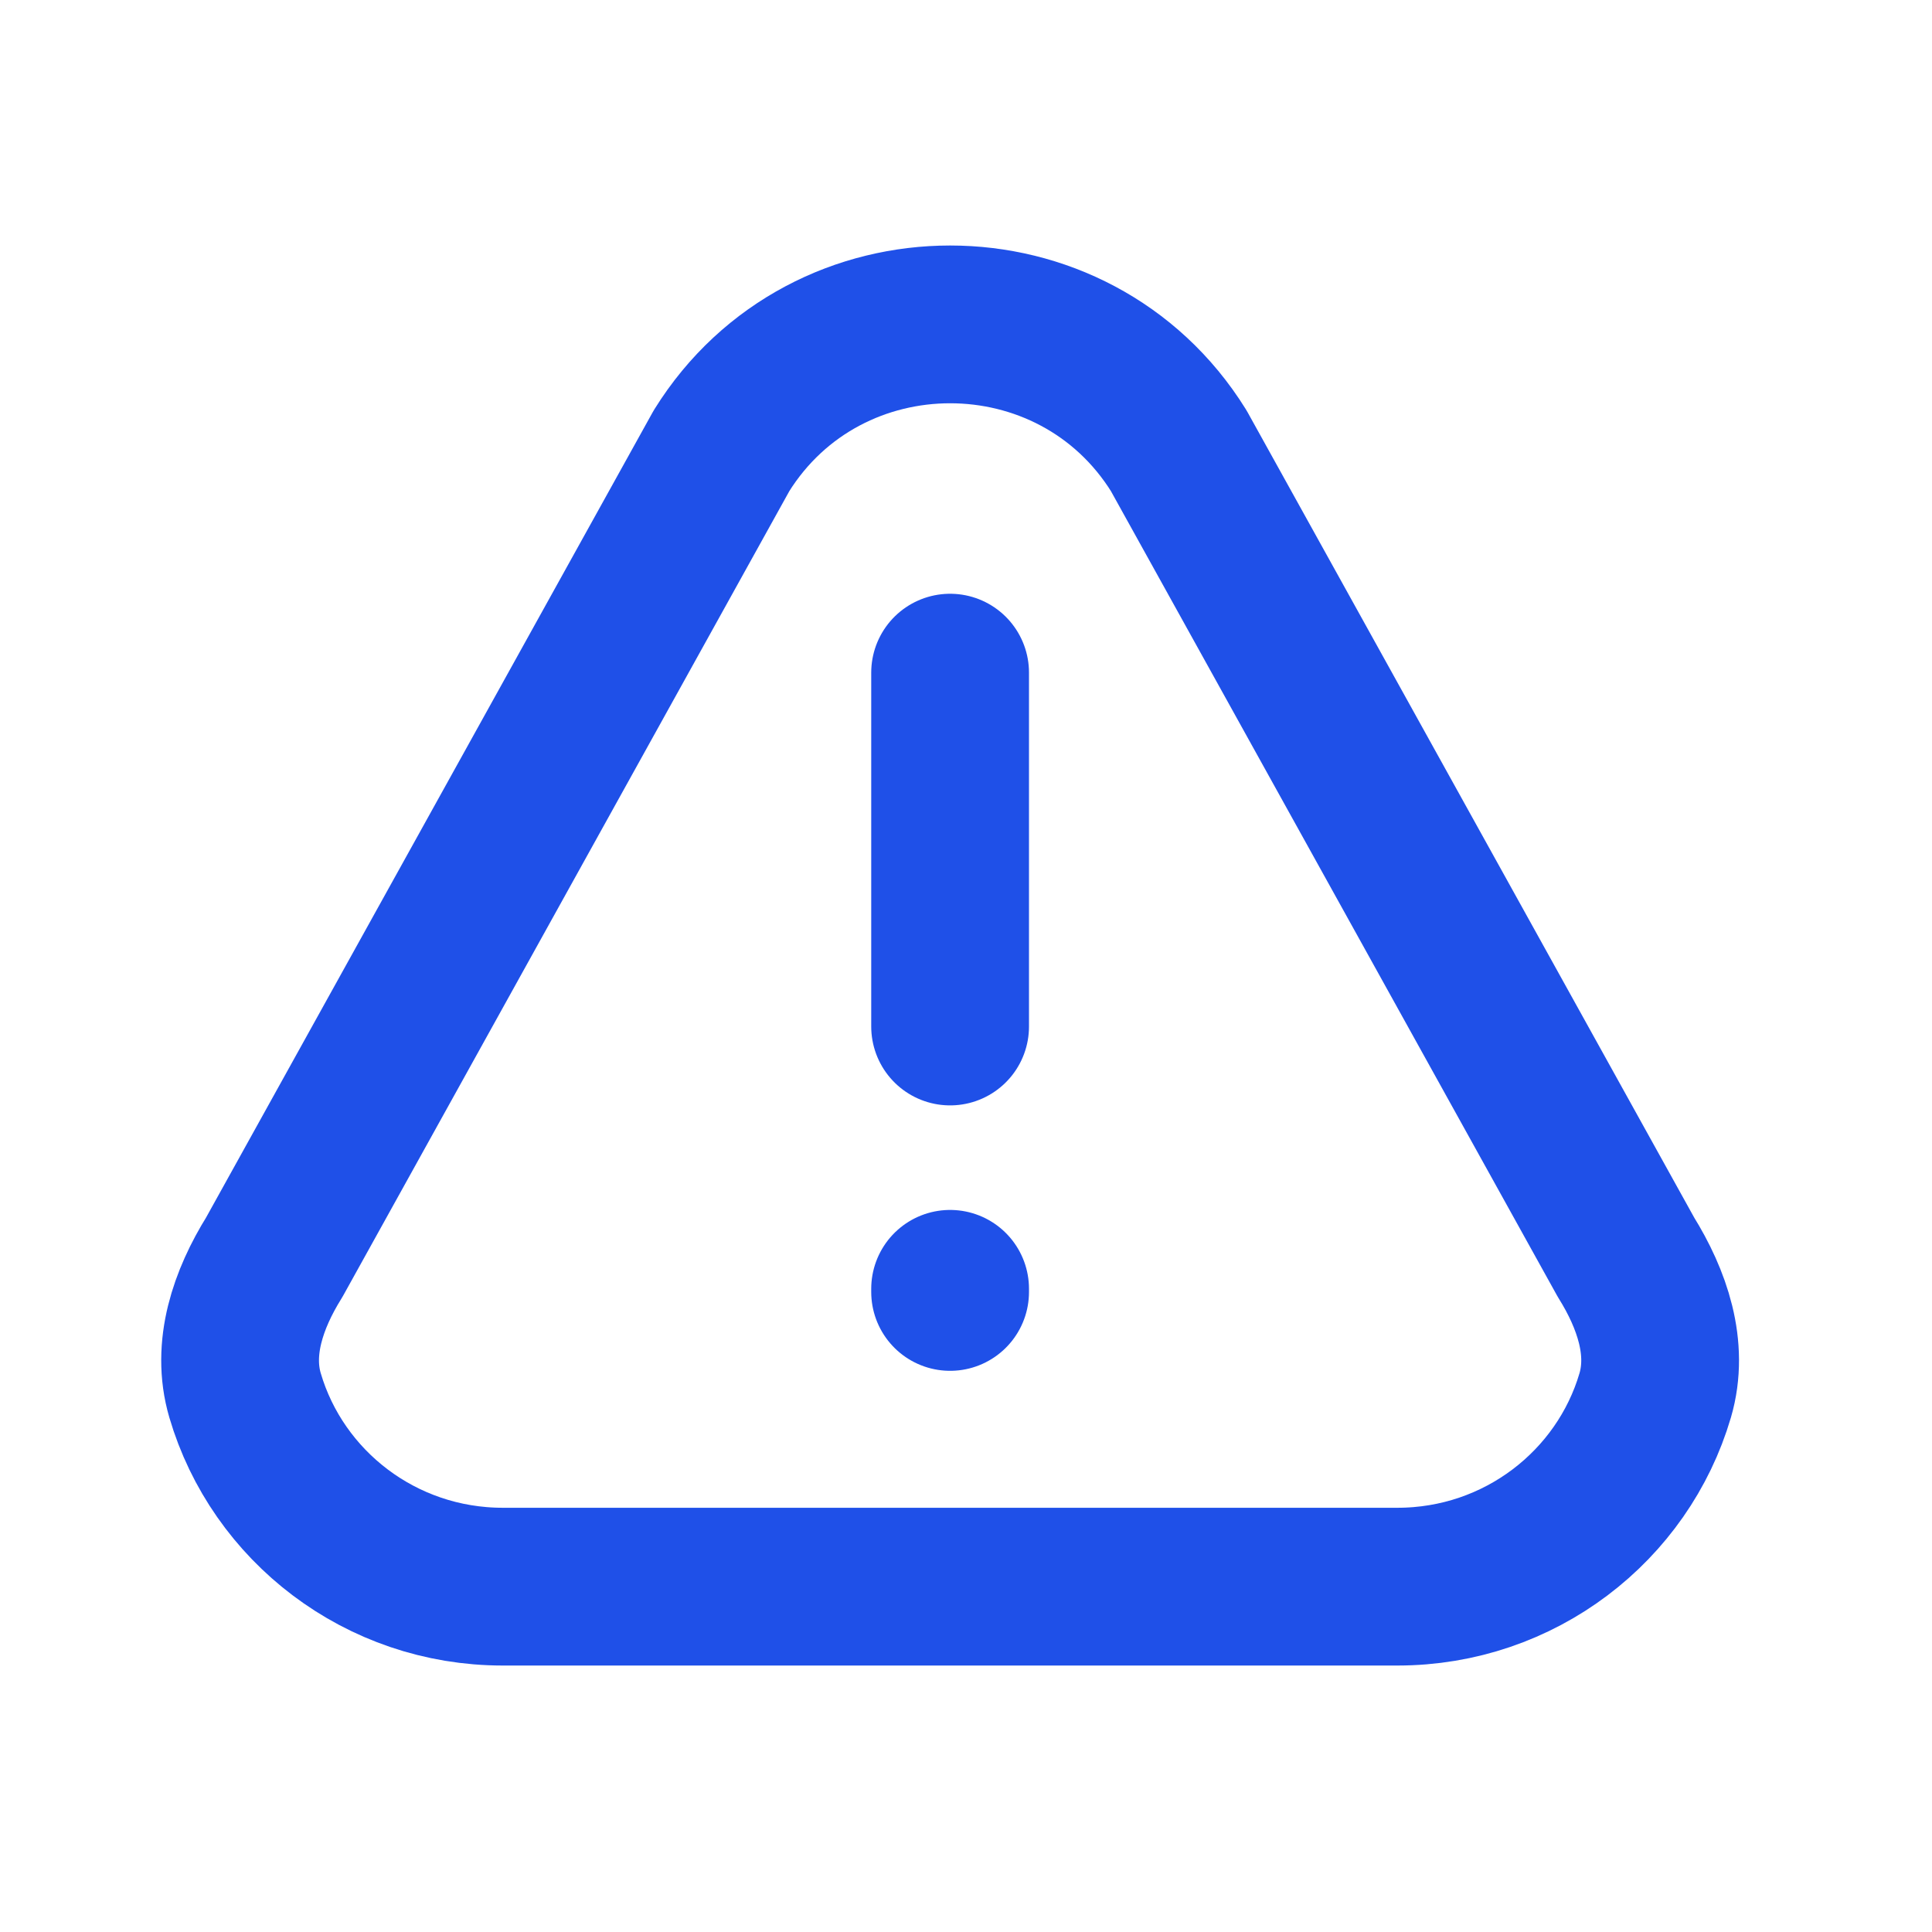 <?xml version="1.0" encoding="UTF-8"?> <svg xmlns="http://www.w3.org/2000/svg" width="44" height="44" viewBox="0 0 44 44" fill="none"><path d="M21.638 23.378V15.319M21.638 29.352V29.423M31.825 36.135H11.451C8.668 36.135 6.32 34.295 5.581 31.779C5.265 30.705 5.653 29.586 6.246 28.633L16.433 10.264C18.82 6.429 24.457 6.429 26.844 10.264L37.031 28.633C37.624 29.586 38.011 30.705 37.696 31.779C36.957 34.295 34.608 36.135 31.825 36.135Z" stroke="#1F50E8" stroke-width="3.593" stroke-linecap="round" stroke-linejoin="round"></path></svg> 